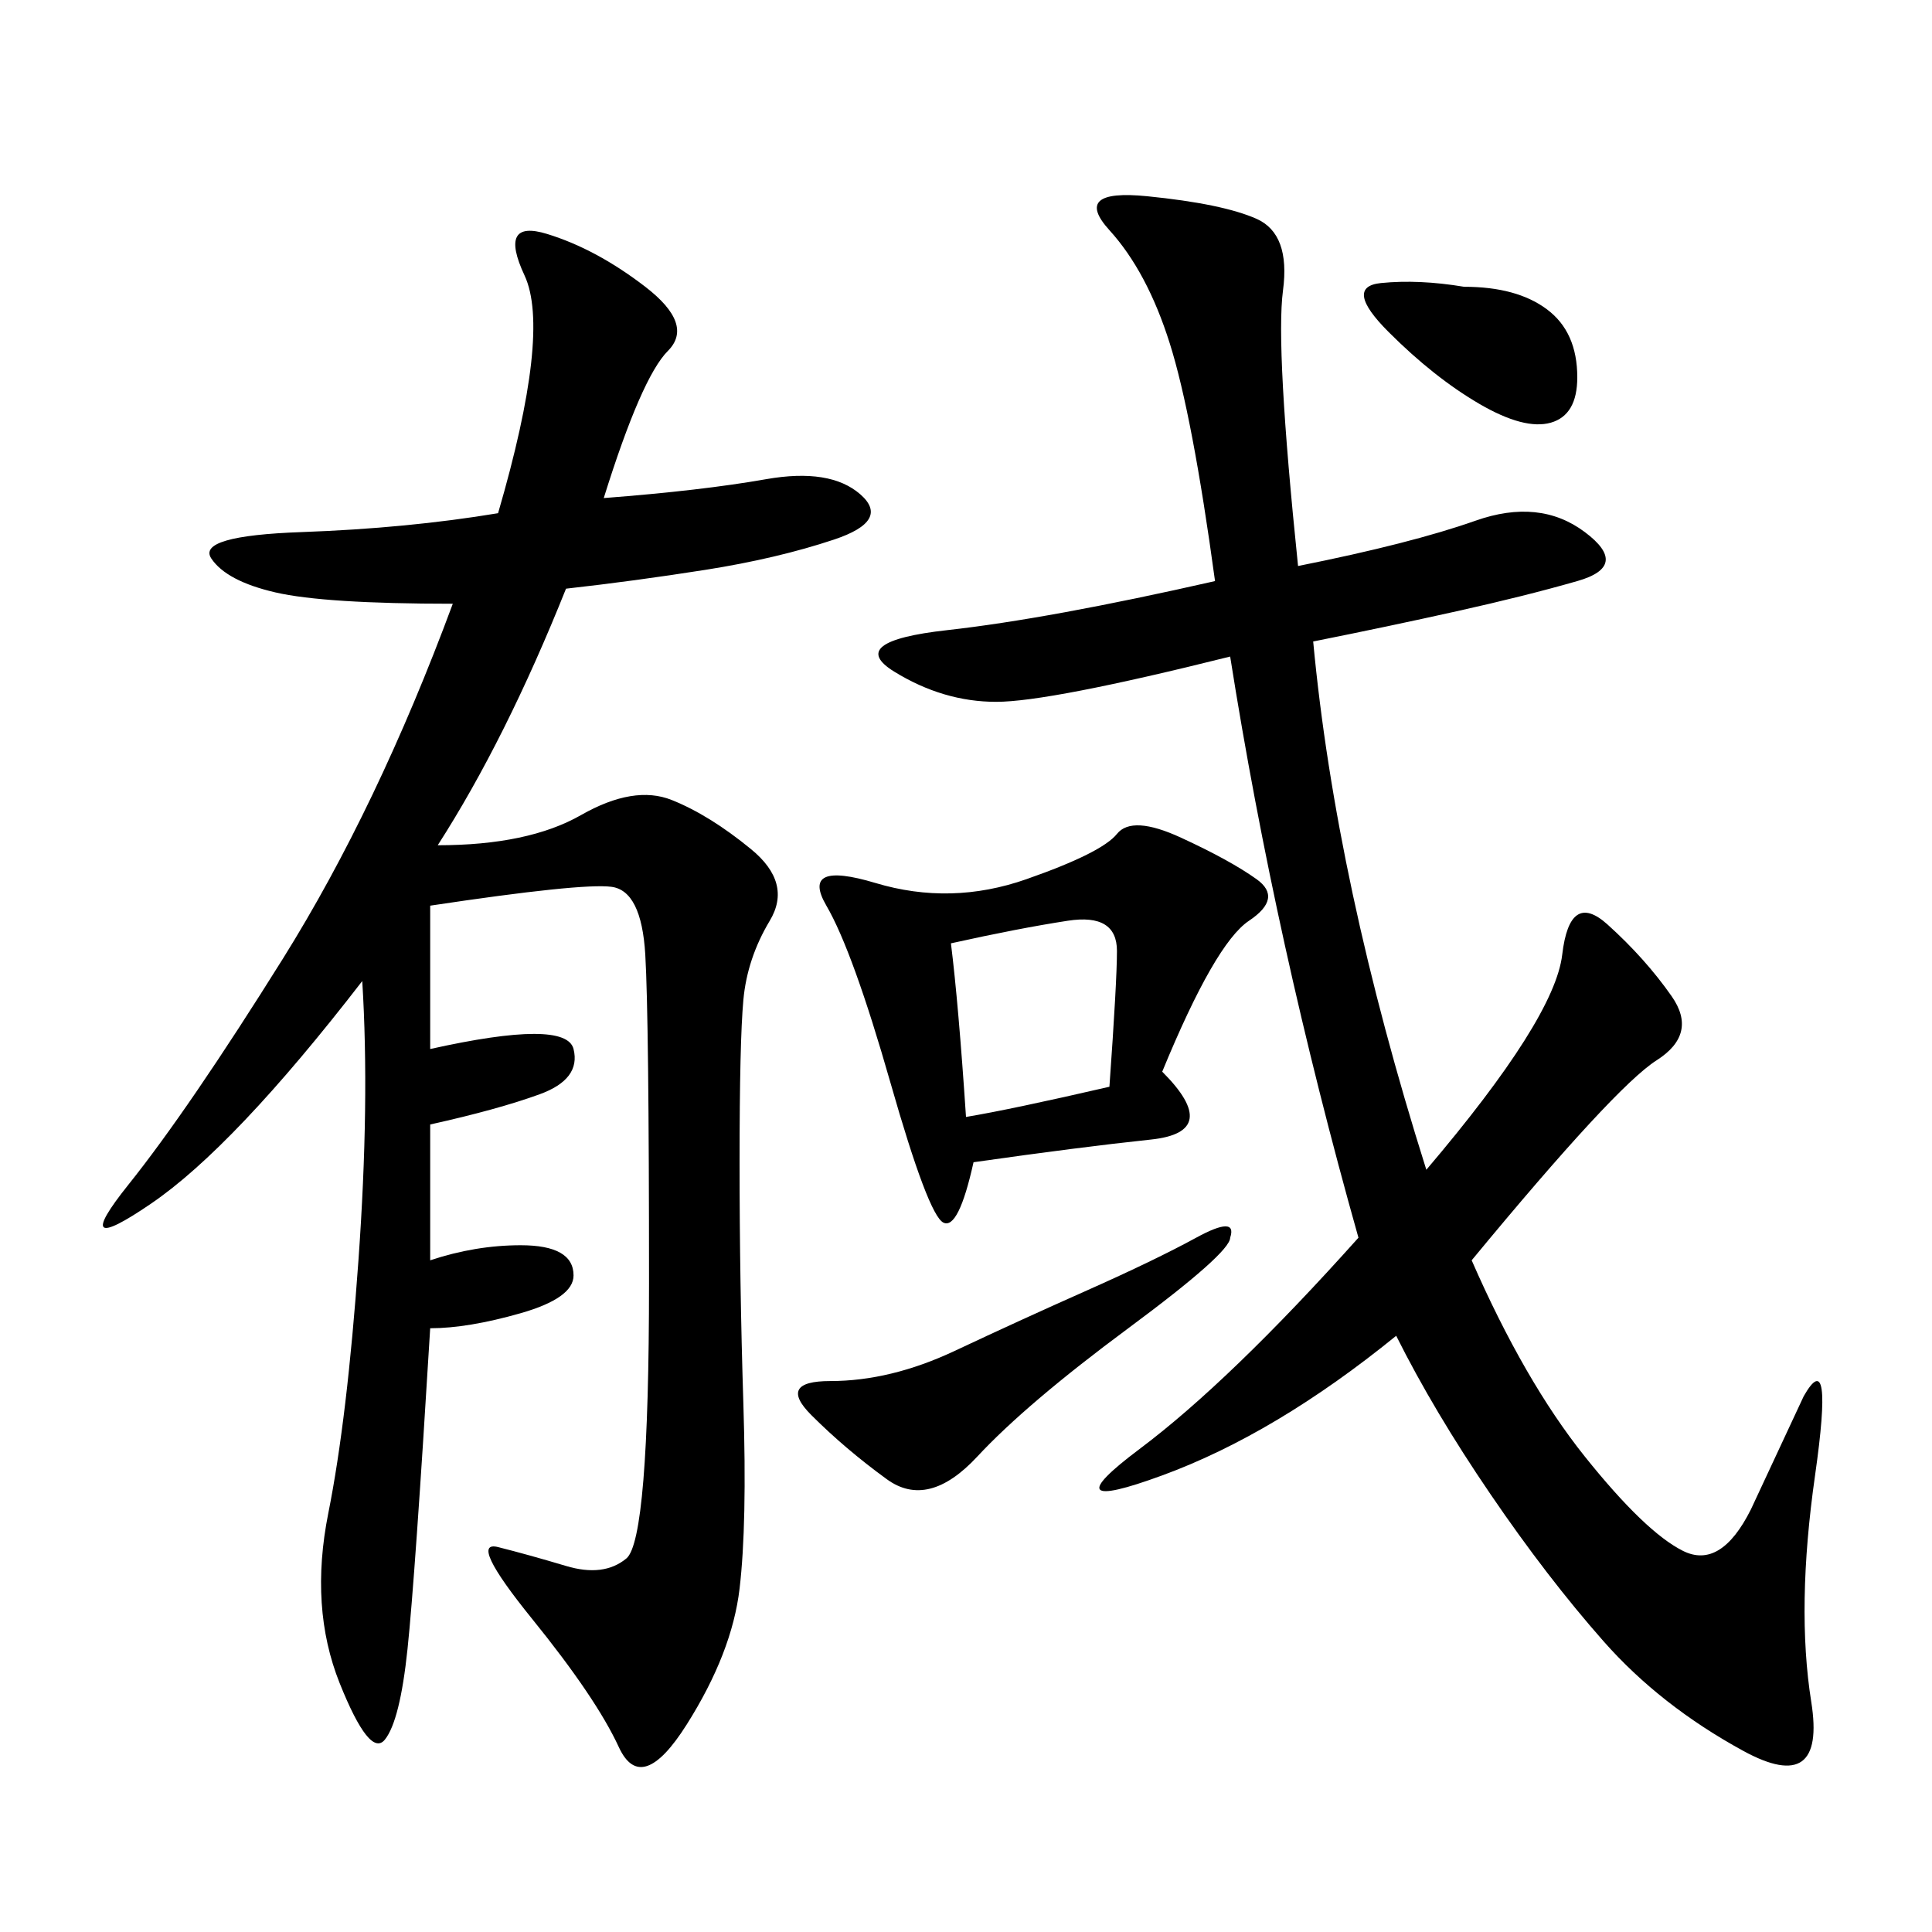 <svg xmlns="http://www.w3.org/2000/svg" xmlns:xlink="http://www.w3.org/1999/xlink" width="300" height="300"><path d="M93.75 77.34Q108.98 76.17 118.95 74.41Q128.91 72.66 133.59 76.76Q138.28 80.86 129.49 83.79Q120.70 86.72 109.57 88.48Q98.44 90.23 87.89 91.41L87.89 91.41Q78.52 114.84 67.97 131.25L67.97 131.25Q82.03 131.25 90.23 126.56Q98.44 121.88 104.30 124.22Q110.16 126.56 116.60 131.84Q123.05 137.11 119.53 142.97Q116.02 148.83 115.43 155.27Q114.84 161.72 114.84 180.47L114.84 180.47Q114.84 199.22 115.43 217.97Q116.02 236.72 114.84 246.68Q113.67 256.64 106.64 267.77Q99.61 278.91 96.09 271.29Q92.58 263.67 82.62 251.37Q72.66 239.06 77.34 240.23Q82.03 241.41 87.89 243.16Q93.75 244.92 97.27 241.99Q100.78 239.06 100.78 199.22L100.78 199.22Q100.78 158.20 100.20 148.24Q99.61 138.28 94.92 137.70Q90.23 137.11 66.80 140.63L66.80 140.63L66.80 162.89Q87.89 158.20 89.06 162.89Q90.23 167.58 83.79 169.92Q77.34 172.27 66.80 174.61L66.80 174.61L66.80 195.70Q73.83 193.36 80.86 193.36L80.86 193.36Q89.06 193.36 89.06 198.05L89.06 198.05Q89.06 201.56 80.86 203.91Q72.66 206.25 66.80 206.25L66.80 206.25Q64.45 244.92 63.28 256.05Q62.11 267.19 59.77 270.12Q57.42 273.05 52.73 261.33Q48.05 249.61 50.98 234.96Q53.91 220.31 55.66 195.70Q57.42 171.09 56.25 152.34L56.25 152.34Q36.33 178.13 23.44 186.91Q10.55 195.70 19.92 183.98Q29.30 172.27 43.95 148.83Q58.59 125.39 70.31 93.75L70.31 93.75Q50.39 93.75 42.77 91.99Q35.16 90.23 32.81 86.72Q30.47 83.20 46.88 82.62Q63.28 82.03 77.34 79.69L77.34 79.69Q85.55 51.56 81.45 42.77Q77.34 33.98 84.96 36.33Q92.58 38.67 100.20 44.53Q107.81 50.39 103.71 54.49Q99.61 58.59 93.75 77.34L93.75 77.34ZM201.56 87.89Q219.14 84.38 229.10 80.86Q239.06 77.34 246.09 82.62Q253.13 87.89 244.92 90.23Q236.72 92.58 226.17 94.92Q215.63 97.27 203.91 99.61L203.91 99.61Q207.42 137.11 221.48 181.64L221.48 181.64Q241.41 158.20 242.58 148.24Q243.75 138.28 249.61 143.55Q255.47 148.83 259.57 154.69Q263.67 160.55 257.23 164.65Q250.78 168.75 228.52 195.70L228.52 195.70Q236.72 214.45 246.09 226.17Q255.47 237.89 261.33 240.82Q267.19 243.75 271.88 234.38L271.88 234.38L280.08 216.80Q284.77 208.59 281.84 229.10Q278.91 249.61 281.25 264.26Q283.59 278.91 270.70 271.88Q257.81 264.84 249.02 254.88Q240.23 244.92 231.45 232.03Q222.66 219.14 216.80 207.42L216.80 207.42Q198.05 222.66 180.47 229.10Q162.89 235.55 176.95 225Q191.02 214.45 210.94 192.19L210.94 192.19Q198.05 146.48 191.02 101.95L191.02 101.95Q162.89 108.98 154.69 108.98L154.69 108.98Q146.48 108.98 138.87 104.30Q131.25 99.61 147.07 97.85Q162.89 96.09 188.67 90.23L188.67 90.23Q185.16 64.45 181.64 53.32Q178.13 42.19 172.27 35.74Q166.41 29.30 178.13 30.47Q189.84 31.64 195.12 33.98Q200.39 36.33 199.22 45.12Q198.05 53.91 201.56 87.89L201.56 87.89ZM180.47 166.41Q189.84 175.78 178.71 176.95Q167.58 178.13 151.17 180.47L151.17 180.47Q148.83 191.02 146.48 189.84Q144.14 188.67 138.28 168.16Q132.42 147.66 128.32 140.63Q124.22 133.59 135.94 137.11Q147.66 140.63 159.38 136.52Q171.09 132.42 173.44 129.49Q175.78 126.56 183.40 130.08Q191.02 133.59 195.12 136.52Q199.22 139.45 193.95 142.97Q188.67 146.48 180.47 166.41L180.47 166.41ZM191.02 192.19Q191.02 194.53 175.20 206.25Q159.38 217.97 151.76 226.17Q144.14 234.38 137.70 229.69Q131.25 225 125.98 219.73Q120.70 214.45 128.91 214.45L128.91 214.45Q138.28 214.45 148.24 209.77Q158.20 205.08 168.75 200.39Q179.30 195.70 185.74 192.19Q192.19 188.67 191.02 192.19L191.02 192.19ZM147.66 146.48Q148.83 155.86 150 173.44L150 173.44Q157.03 172.27 172.27 168.75L172.27 168.75Q173.44 152.34 173.44 147.66L173.44 147.66Q173.44 141.80 165.82 142.97Q158.20 144.14 147.66 146.48L147.66 146.48ZM227.34 44.53Q235.55 44.53 240.23 48.05Q244.92 51.56 244.92 58.59L244.92 58.59Q244.92 64.45 240.82 65.63Q236.72 66.80 229.69 62.70Q222.66 58.59 215.63 51.56Q208.59 44.53 214.45 43.95Q220.31 43.36 227.34 44.53L227.34 44.53Z"/></svg>